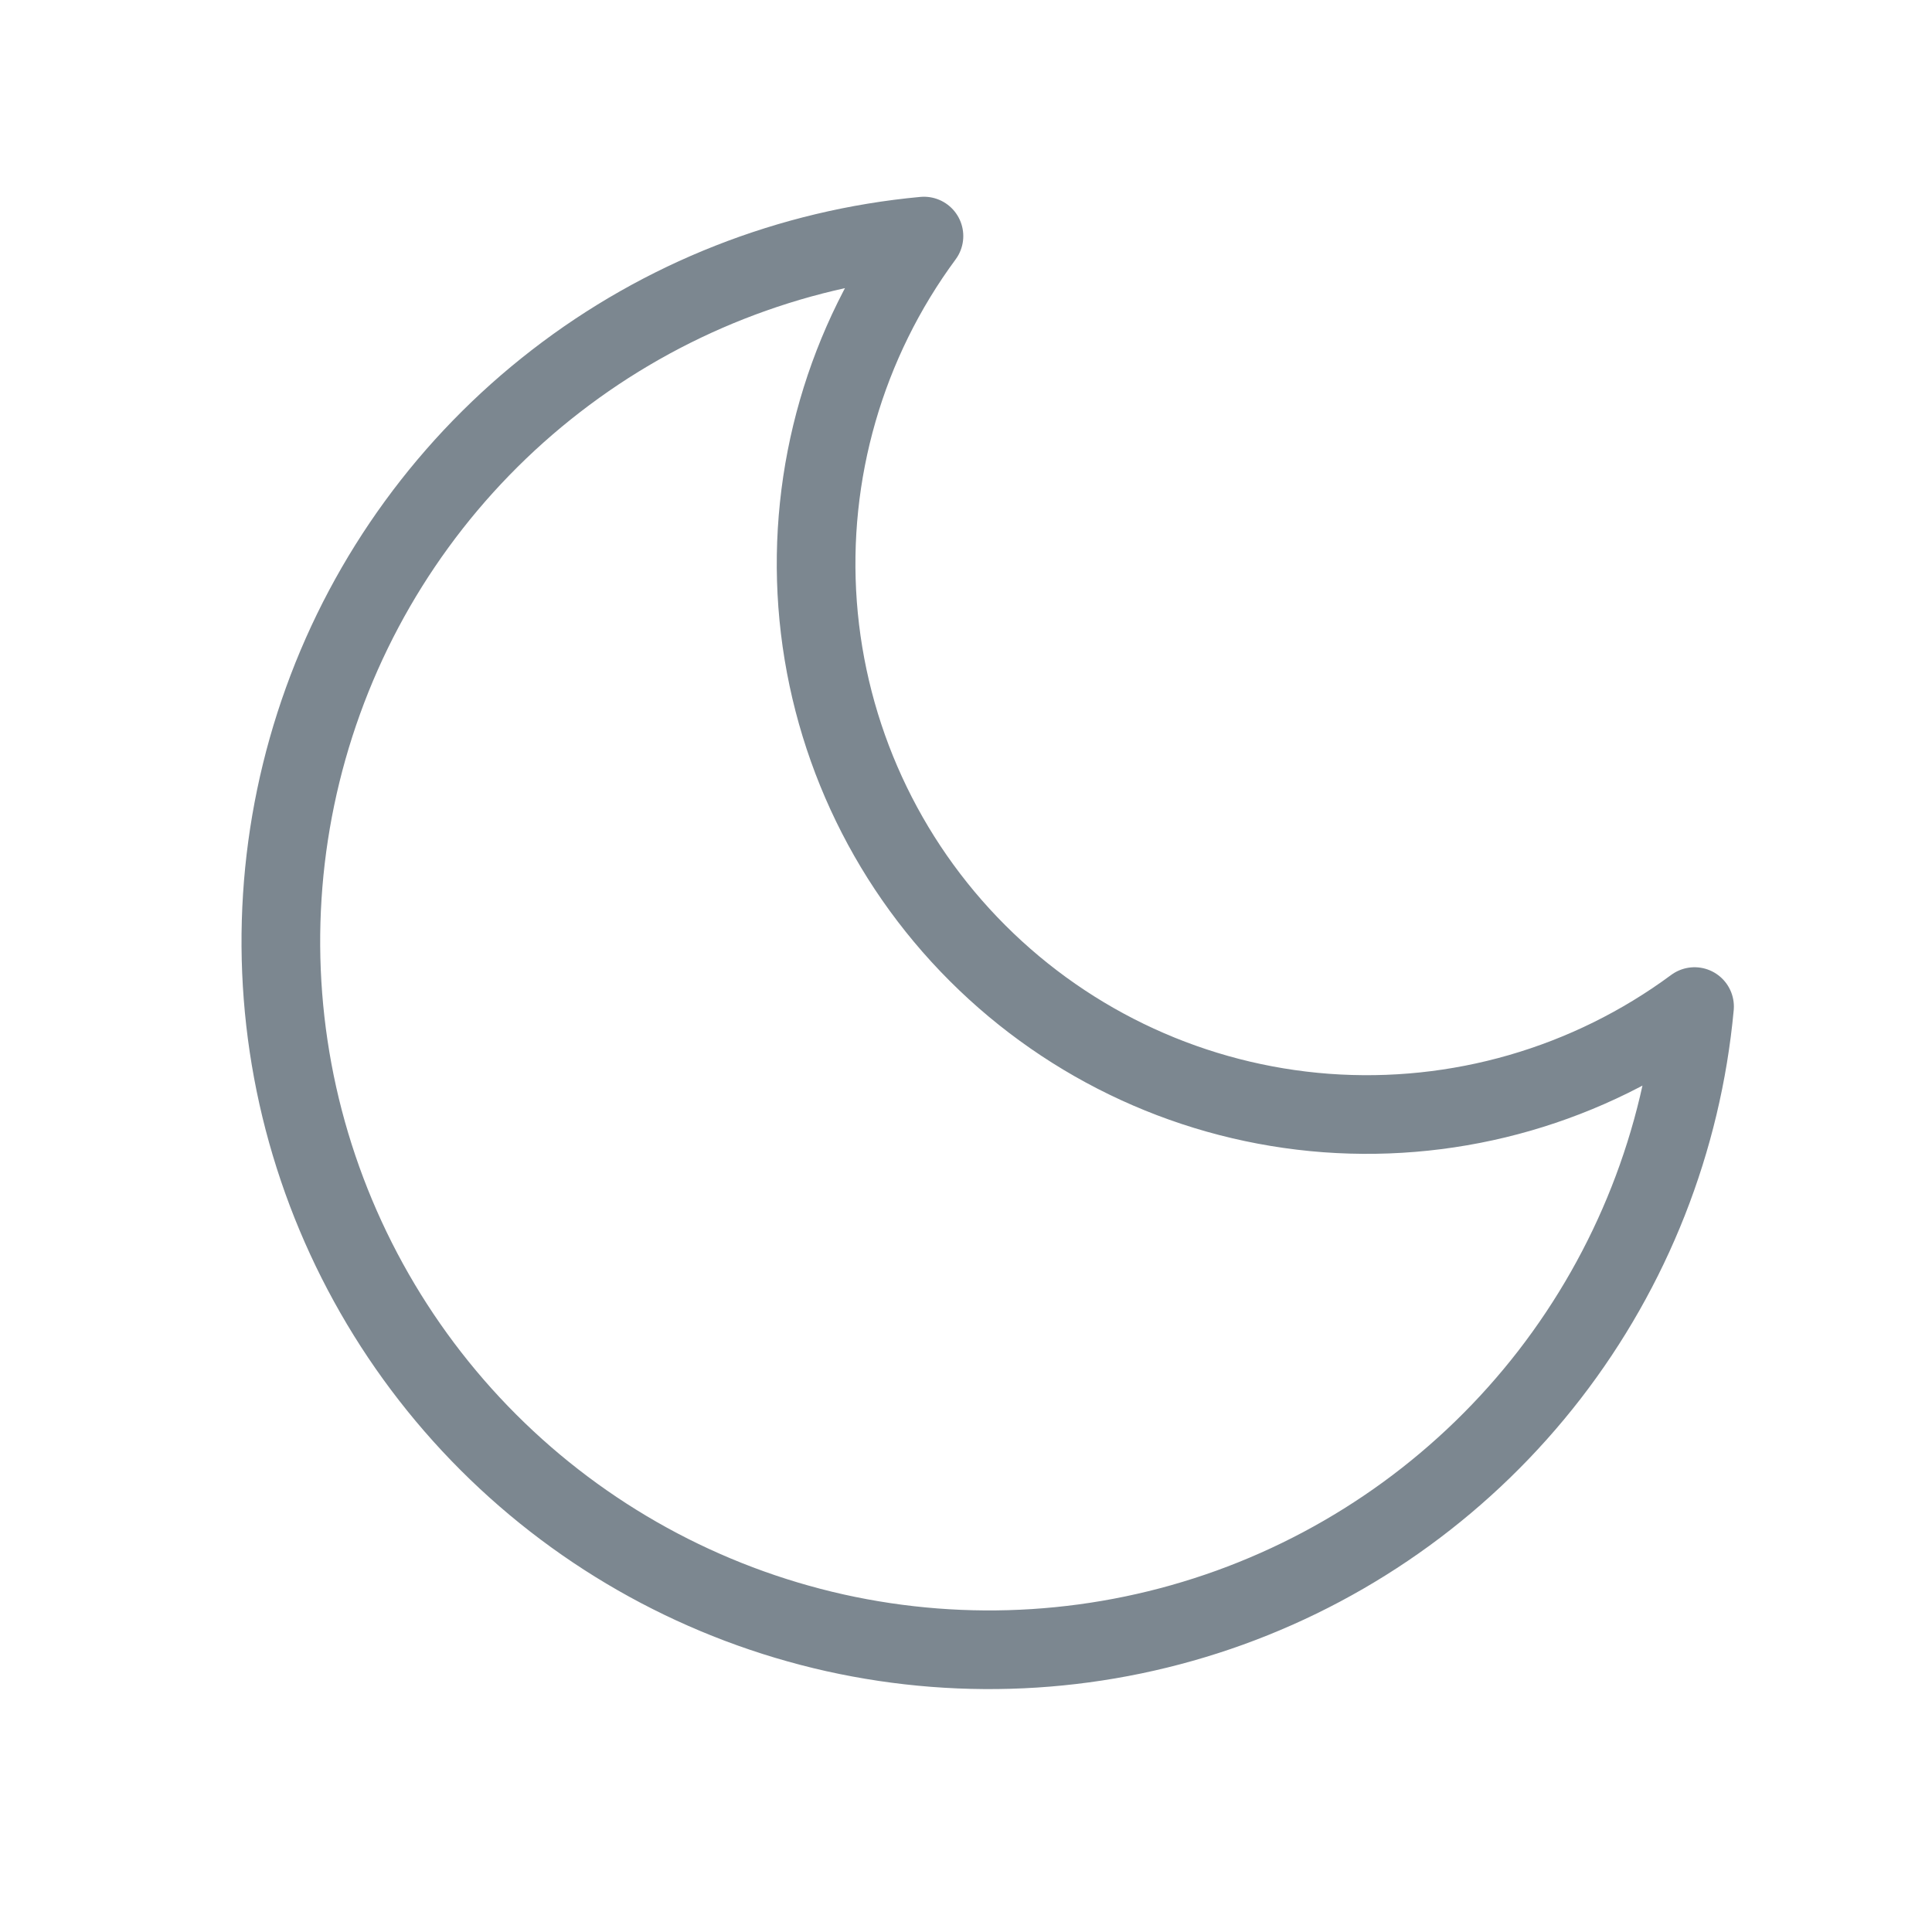<svg width="21" height="21" viewBox="0 0 21 21" fill="none" xmlns="http://www.w3.org/2000/svg">
<path d="M18.419 10.941C18.284 12.398 17.737 13.785 16.843 14.942C15.948 16.099 14.743 16.977 13.368 17.474C11.992 17.971 10.504 18.066 9.076 17.748C7.649 17.429 6.342 16.711 5.308 15.677C4.274 14.643 3.556 13.336 3.237 11.909C2.919 10.481 3.014 8.993 3.511 7.617C4.007 6.242 4.886 5.036 6.043 4.142C7.2 3.247 8.587 2.701 10.043 2.566C9.191 3.72 8.781 5.141 8.887 6.571C8.994 8.002 9.61 9.346 10.625 10.36C11.639 11.374 12.983 11.991 14.414 12.098C15.844 12.204 17.265 11.794 18.419 10.941Z" stroke="#7C8790" stroke-width="0.855" stroke-linecap="round" stroke-linejoin="round"/>
</svg>
